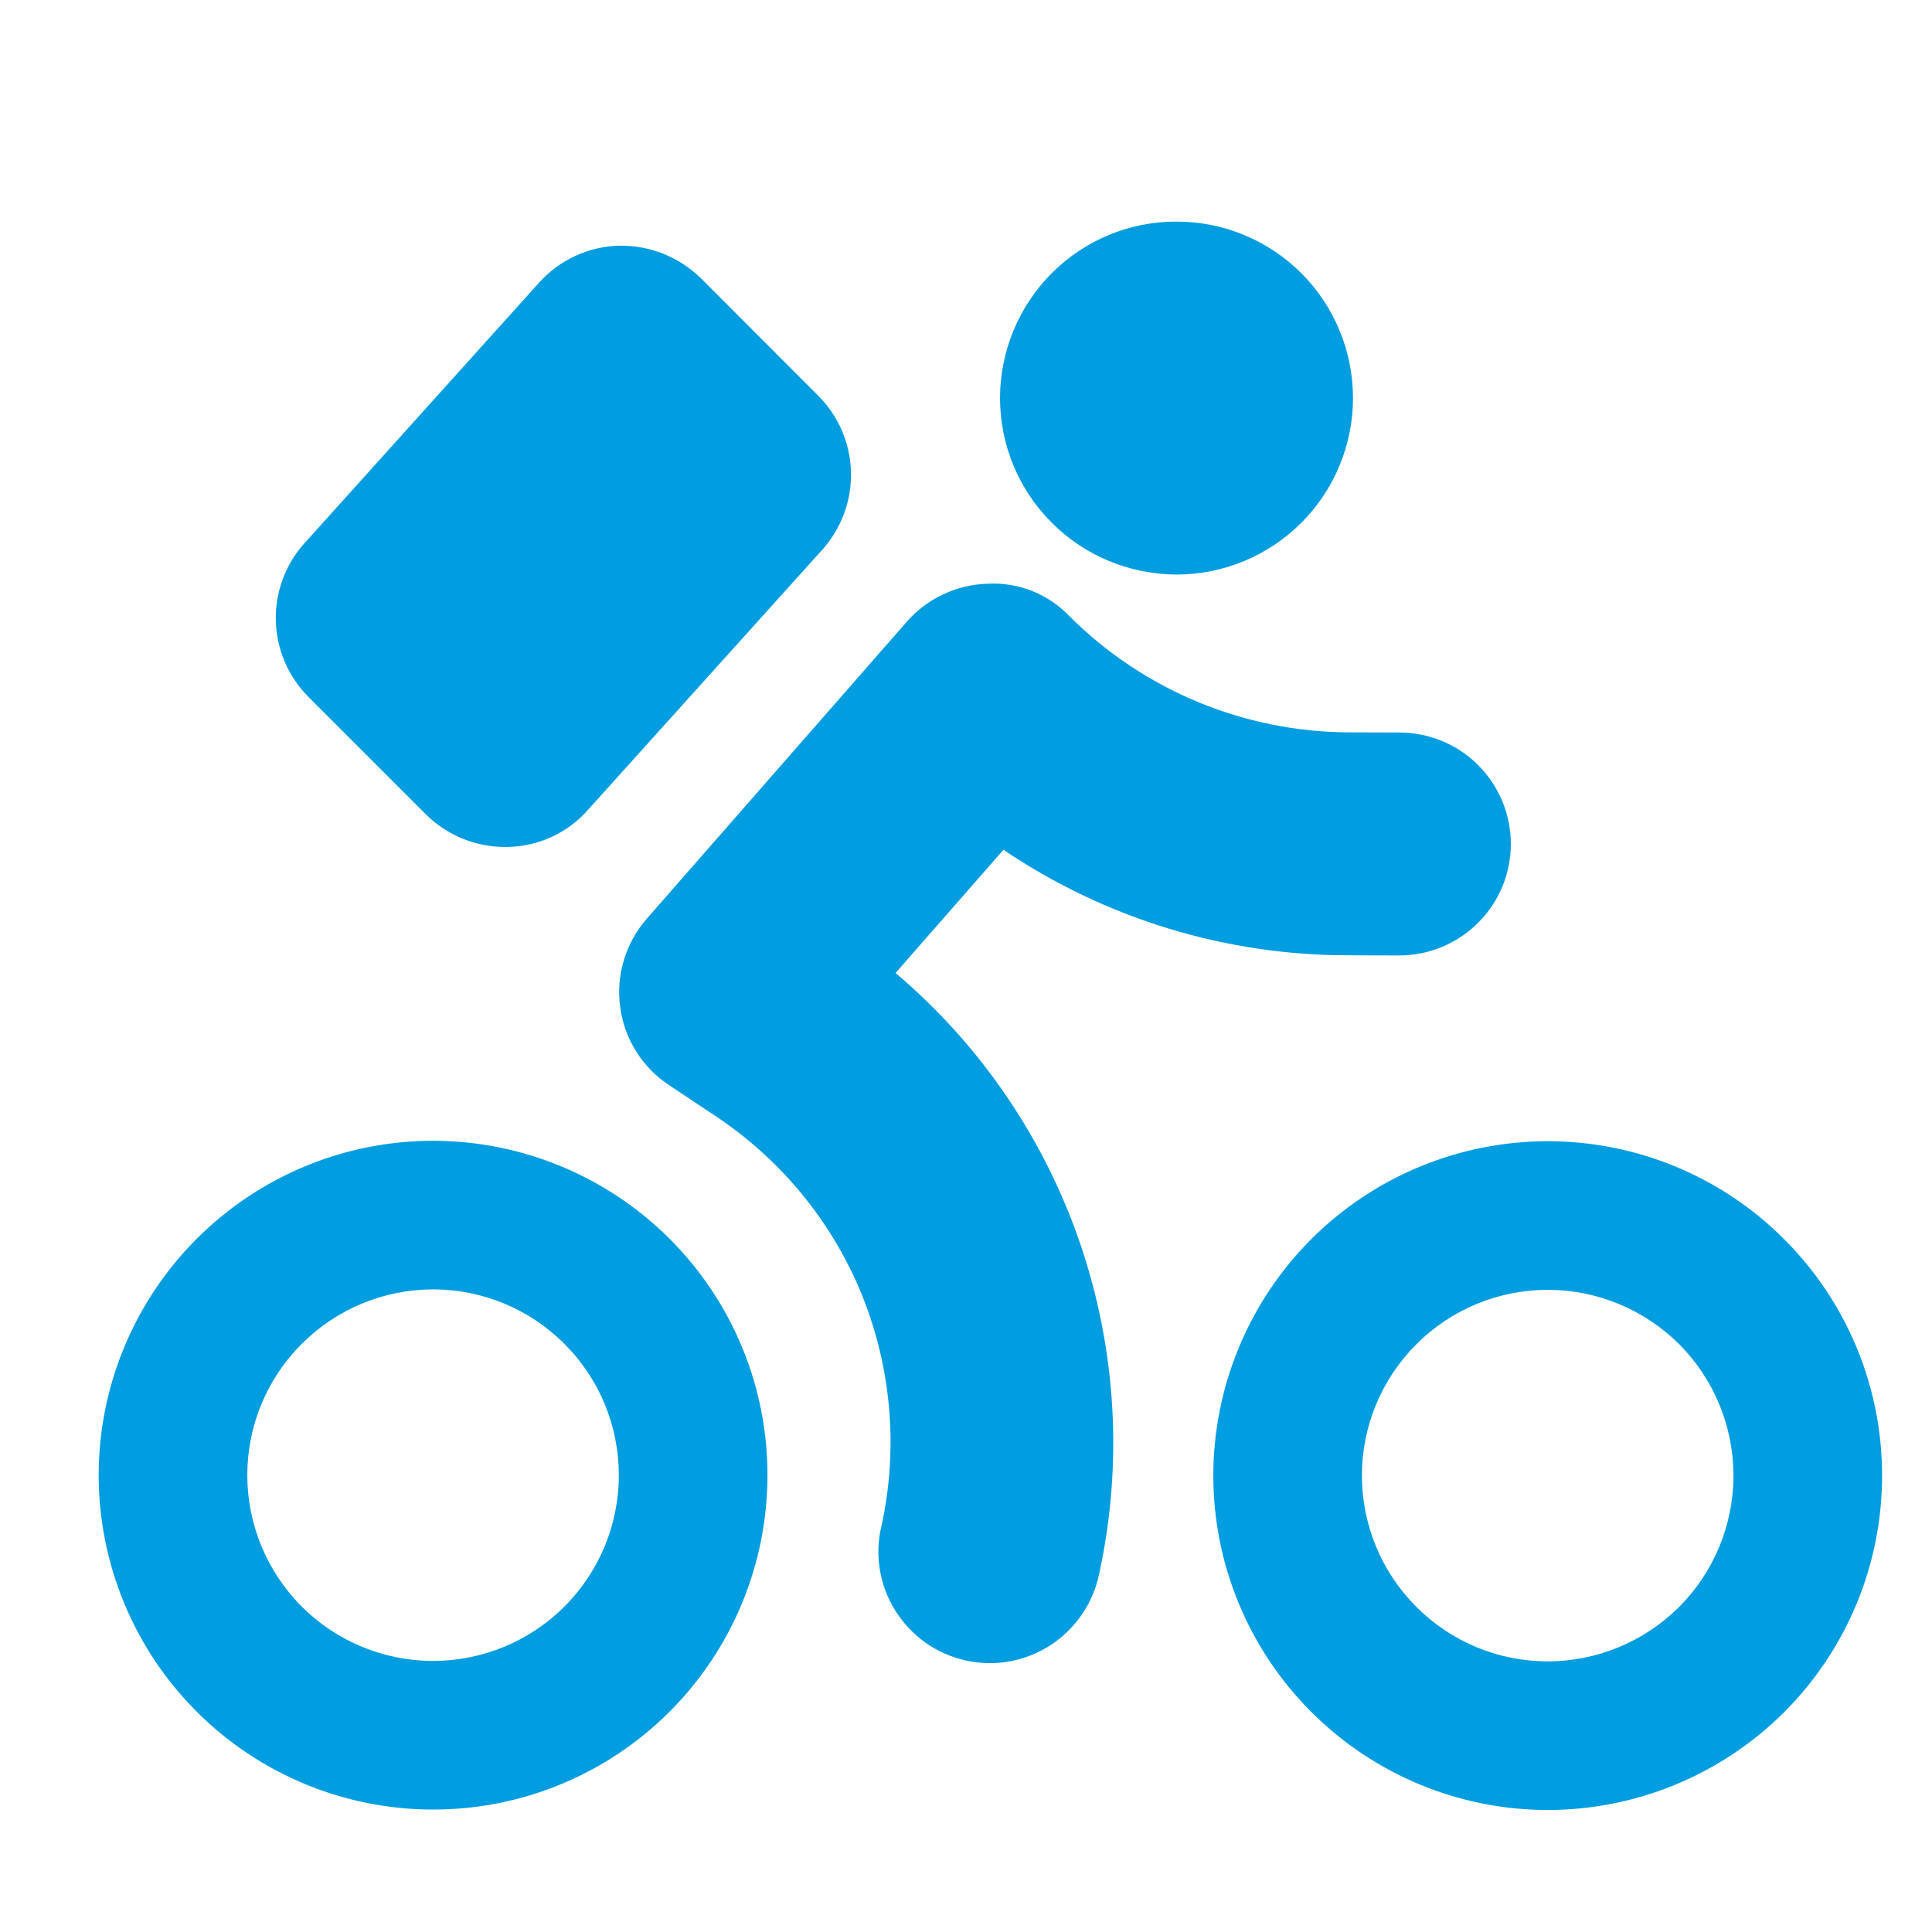 <svg width="13" height="13" viewBox="0 0 13 13" fill="none" xmlns="http://www.w3.org/2000/svg">
<g clip-path="url(#clip0_1_1431)">
<path fill-rule="evenodd" clip-rule="evenodd" d="M2.866 5.48C3.007 5.62 3.199 5.699 3.397 5.699L3.417 5.699C3.519 5.697 3.619 5.674 3.711 5.632C3.804 5.589 3.887 5.528 3.954 5.452L5.533 3.699C5.662 3.555 5.731 3.368 5.726 3.176C5.721 2.983 5.643 2.8 5.506 2.663L4.716 1.872C4.569 1.729 4.372 1.65 4.167 1.653C3.962 1.658 3.766 1.748 3.629 1.9L2.048 3.656C1.92 3.798 1.851 3.985 1.856 4.177C1.861 4.37 1.939 4.552 2.075 4.689L2.866 5.48ZM6.026 6.547L6.752 5.718C7.439 6.182 8.25 6.43 9.08 6.428L9.416 6.429C9.614 6.429 9.805 6.35 9.946 6.209C10.087 6.069 10.166 5.878 10.166 5.679C10.166 5.48 10.087 5.289 9.946 5.148C9.806 5.008 9.615 4.929 9.416 4.929L9.08 4.928C8.374 4.926 7.697 4.646 7.197 4.147C7.126 4.072 7.039 4.014 6.944 3.976C6.848 3.938 6.744 3.922 6.641 3.928C6.539 3.931 6.438 3.956 6.345 4C6.252 4.044 6.169 4.106 6.102 4.183L4.351 6.183C4.281 6.263 4.229 6.358 4.198 6.46C4.167 6.562 4.158 6.67 4.173 6.776C4.187 6.882 4.223 6.983 4.28 7.074C4.336 7.164 4.412 7.242 4.501 7.301L4.833 7.522C5.269 7.817 5.608 8.235 5.804 8.724C5.999 9.213 6.044 9.75 5.932 10.264C5.908 10.361 5.904 10.462 5.92 10.56C5.936 10.659 5.971 10.753 6.024 10.837C6.077 10.922 6.146 10.995 6.227 11.053C6.308 11.11 6.4 11.151 6.498 11.173C6.595 11.194 6.695 11.197 6.794 11.179C6.892 11.161 6.985 11.124 7.069 11.07C7.152 11.016 7.224 10.945 7.28 10.863C7.337 10.781 7.376 10.688 7.396 10.59C7.556 9.856 7.513 9.091 7.272 8.379C7.031 7.666 6.6 7.033 6.026 6.547ZM11.664 9.929C11.664 9.598 11.533 9.28 11.299 9.045C11.064 8.811 10.746 8.679 10.415 8.679C10.083 8.679 9.765 8.81 9.531 9.045C9.296 9.279 9.164 9.597 9.164 9.928C9.164 10.26 9.296 10.578 9.53 10.812C9.764 11.047 10.082 11.179 10.414 11.179C10.745 11.179 11.063 11.047 11.298 10.813C11.532 10.579 11.664 10.261 11.664 9.929ZM12.664 9.93C12.664 10.527 12.427 11.099 12.005 11.521C11.583 11.942 11.01 12.179 10.414 12.179C9.817 12.179 9.245 11.941 8.823 11.519C8.401 11.097 8.164 10.525 8.164 9.928C8.165 9.331 8.402 8.759 8.824 8.337C9.246 7.916 9.818 7.679 10.415 7.679C11.012 7.679 11.584 7.916 12.006 8.339C12.428 8.761 12.665 9.333 12.664 9.93ZM4.164 9.927C4.164 9.595 4.033 9.277 3.798 9.043C3.564 8.808 3.246 8.676 2.915 8.676C2.583 8.676 2.265 8.808 2.031 9.042C1.796 9.276 1.664 9.594 1.664 9.926C1.664 10.257 1.796 10.575 2.03 10.81C2.264 11.044 2.582 11.176 2.914 11.176C3.245 11.176 3.563 11.045 3.798 10.81C4.032 10.576 4.164 10.258 4.164 9.927ZM5.164 9.927C5.164 10.524 4.927 11.096 4.505 11.518C4.083 11.94 3.51 12.177 2.914 12.176C2.317 12.176 1.745 11.939 1.323 11.517C0.901 11.095 0.664 10.522 0.664 9.926C0.664 9.329 0.902 8.757 1.324 8.335C1.746 7.913 2.318 7.676 2.915 7.676C3.512 7.677 4.084 7.914 4.506 8.336C4.928 8.758 5.165 9.33 5.164 9.927ZM6.729 2.678C6.729 2.363 6.855 2.061 7.077 1.838C7.3 1.615 7.602 1.49 7.917 1.491C8.232 1.491 8.534 1.616 8.757 1.839C8.979 2.061 9.104 2.364 9.104 2.678C9.104 2.993 8.979 3.295 8.756 3.518C8.533 3.741 8.231 3.866 7.916 3.866C7.601 3.865 7.299 3.74 7.077 3.517C6.854 3.295 6.729 2.993 6.729 2.678Z" fill="#009DE0"/>
</g>
<defs>
<clipPath id="clip0_1_1431">
<rect width="12" height="12" fill="white" transform="translate(0.667 0.678) rotate(0.02)"/>
</clipPath>
</defs>
</svg>
